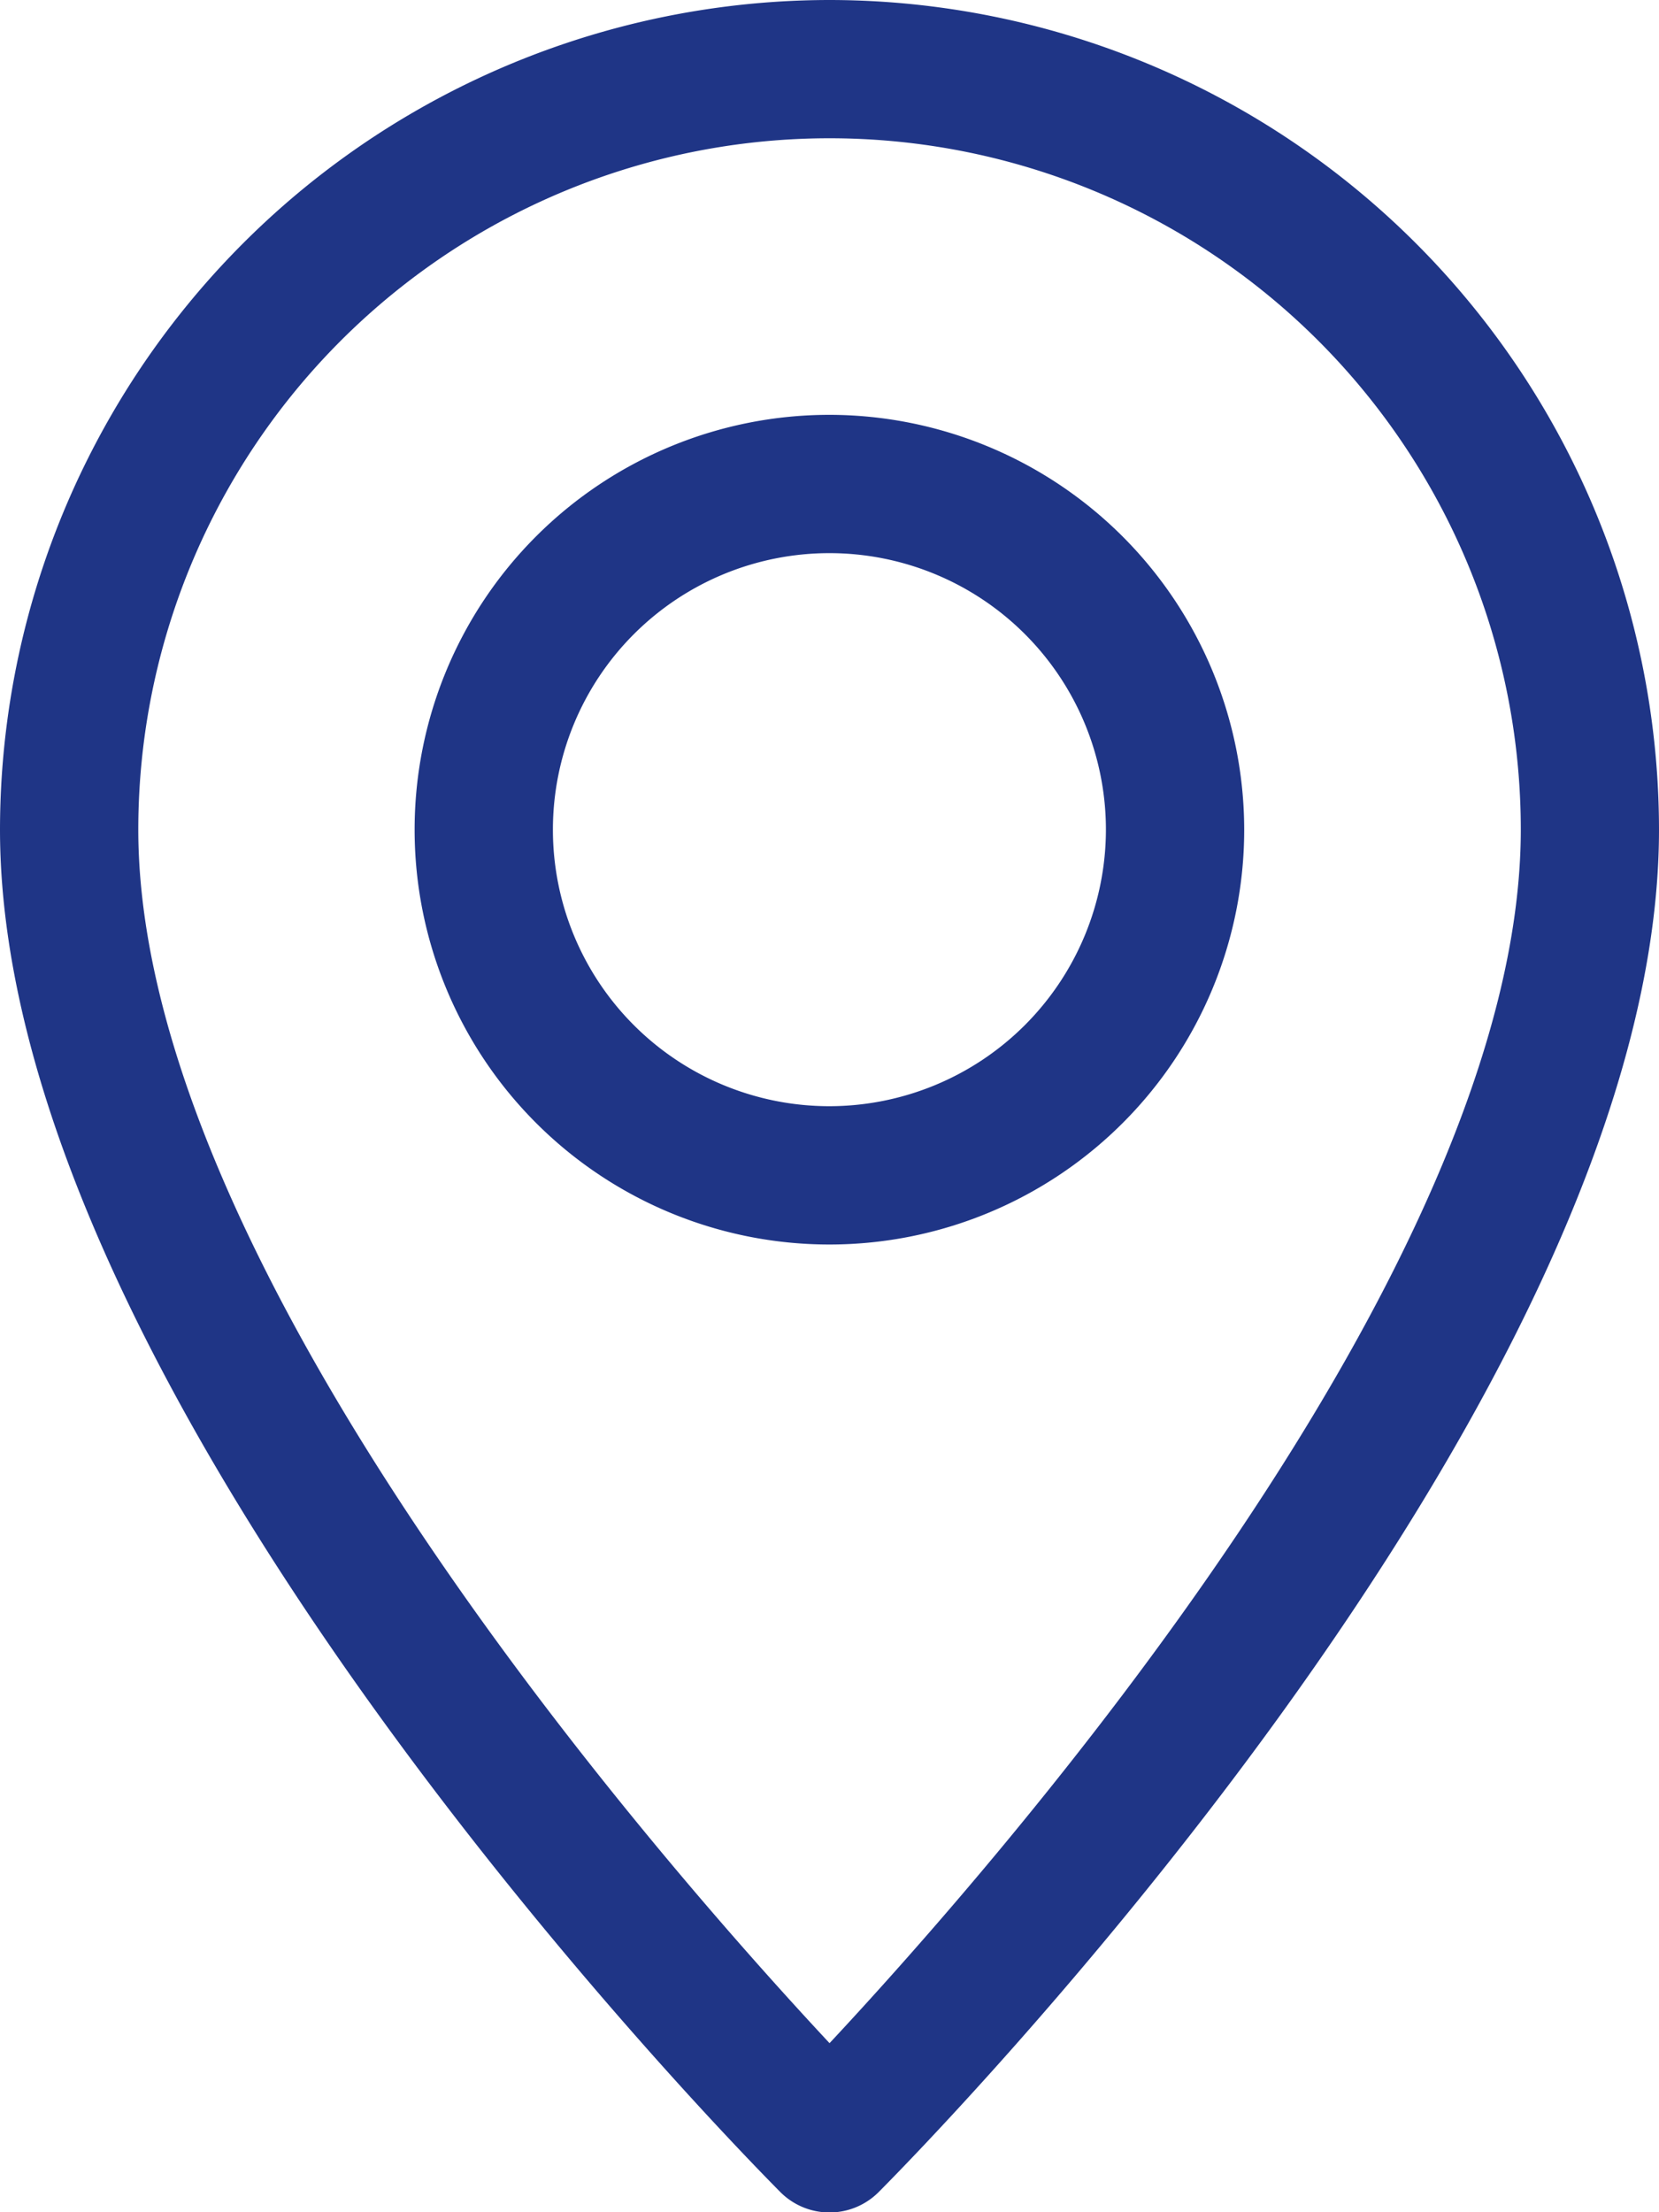 <svg id="üzletek_ikon" data-name="üzletek ikon" xmlns="http://www.w3.org/2000/svg" width="18.75" height="25" viewBox="0 0 18.75 25">
  <defs>
    <style>
      .cls-1 {
        fill: #1f3586;
      }
    </style>
  </defs>
  <path id="Path_24" data-name="Path 24" class="cls-1" d="M9.375,0A9.384,9.384,0,0,0,0,9.375c0,6.5,8.462,15.036,8.822,15.4a.785.785,0,0,0,1.106,0c.359-.361,8.822-8.9,8.822-15.4A9.384,9.384,0,0,0,9.375,0m0,23.089c-1.866-2-7.812-8.75-7.812-13.714a7.812,7.812,0,1,1,15.625,0c0,4.959-5.947,11.717-7.812,13.714"/>
  <path id="Path_25" data-name="Path 25" class="cls-1" d="M100.687,96a4.688,4.688,0,1,0,4.688,4.688A4.693,4.693,0,0,0,100.687,96m0,7.813a3.125,3.125,0,1,1,3.125-3.125,3.128,3.128,0,0,1-3.125,3.125" transform="translate(-91.313 -91.312)"/>
</svg>

